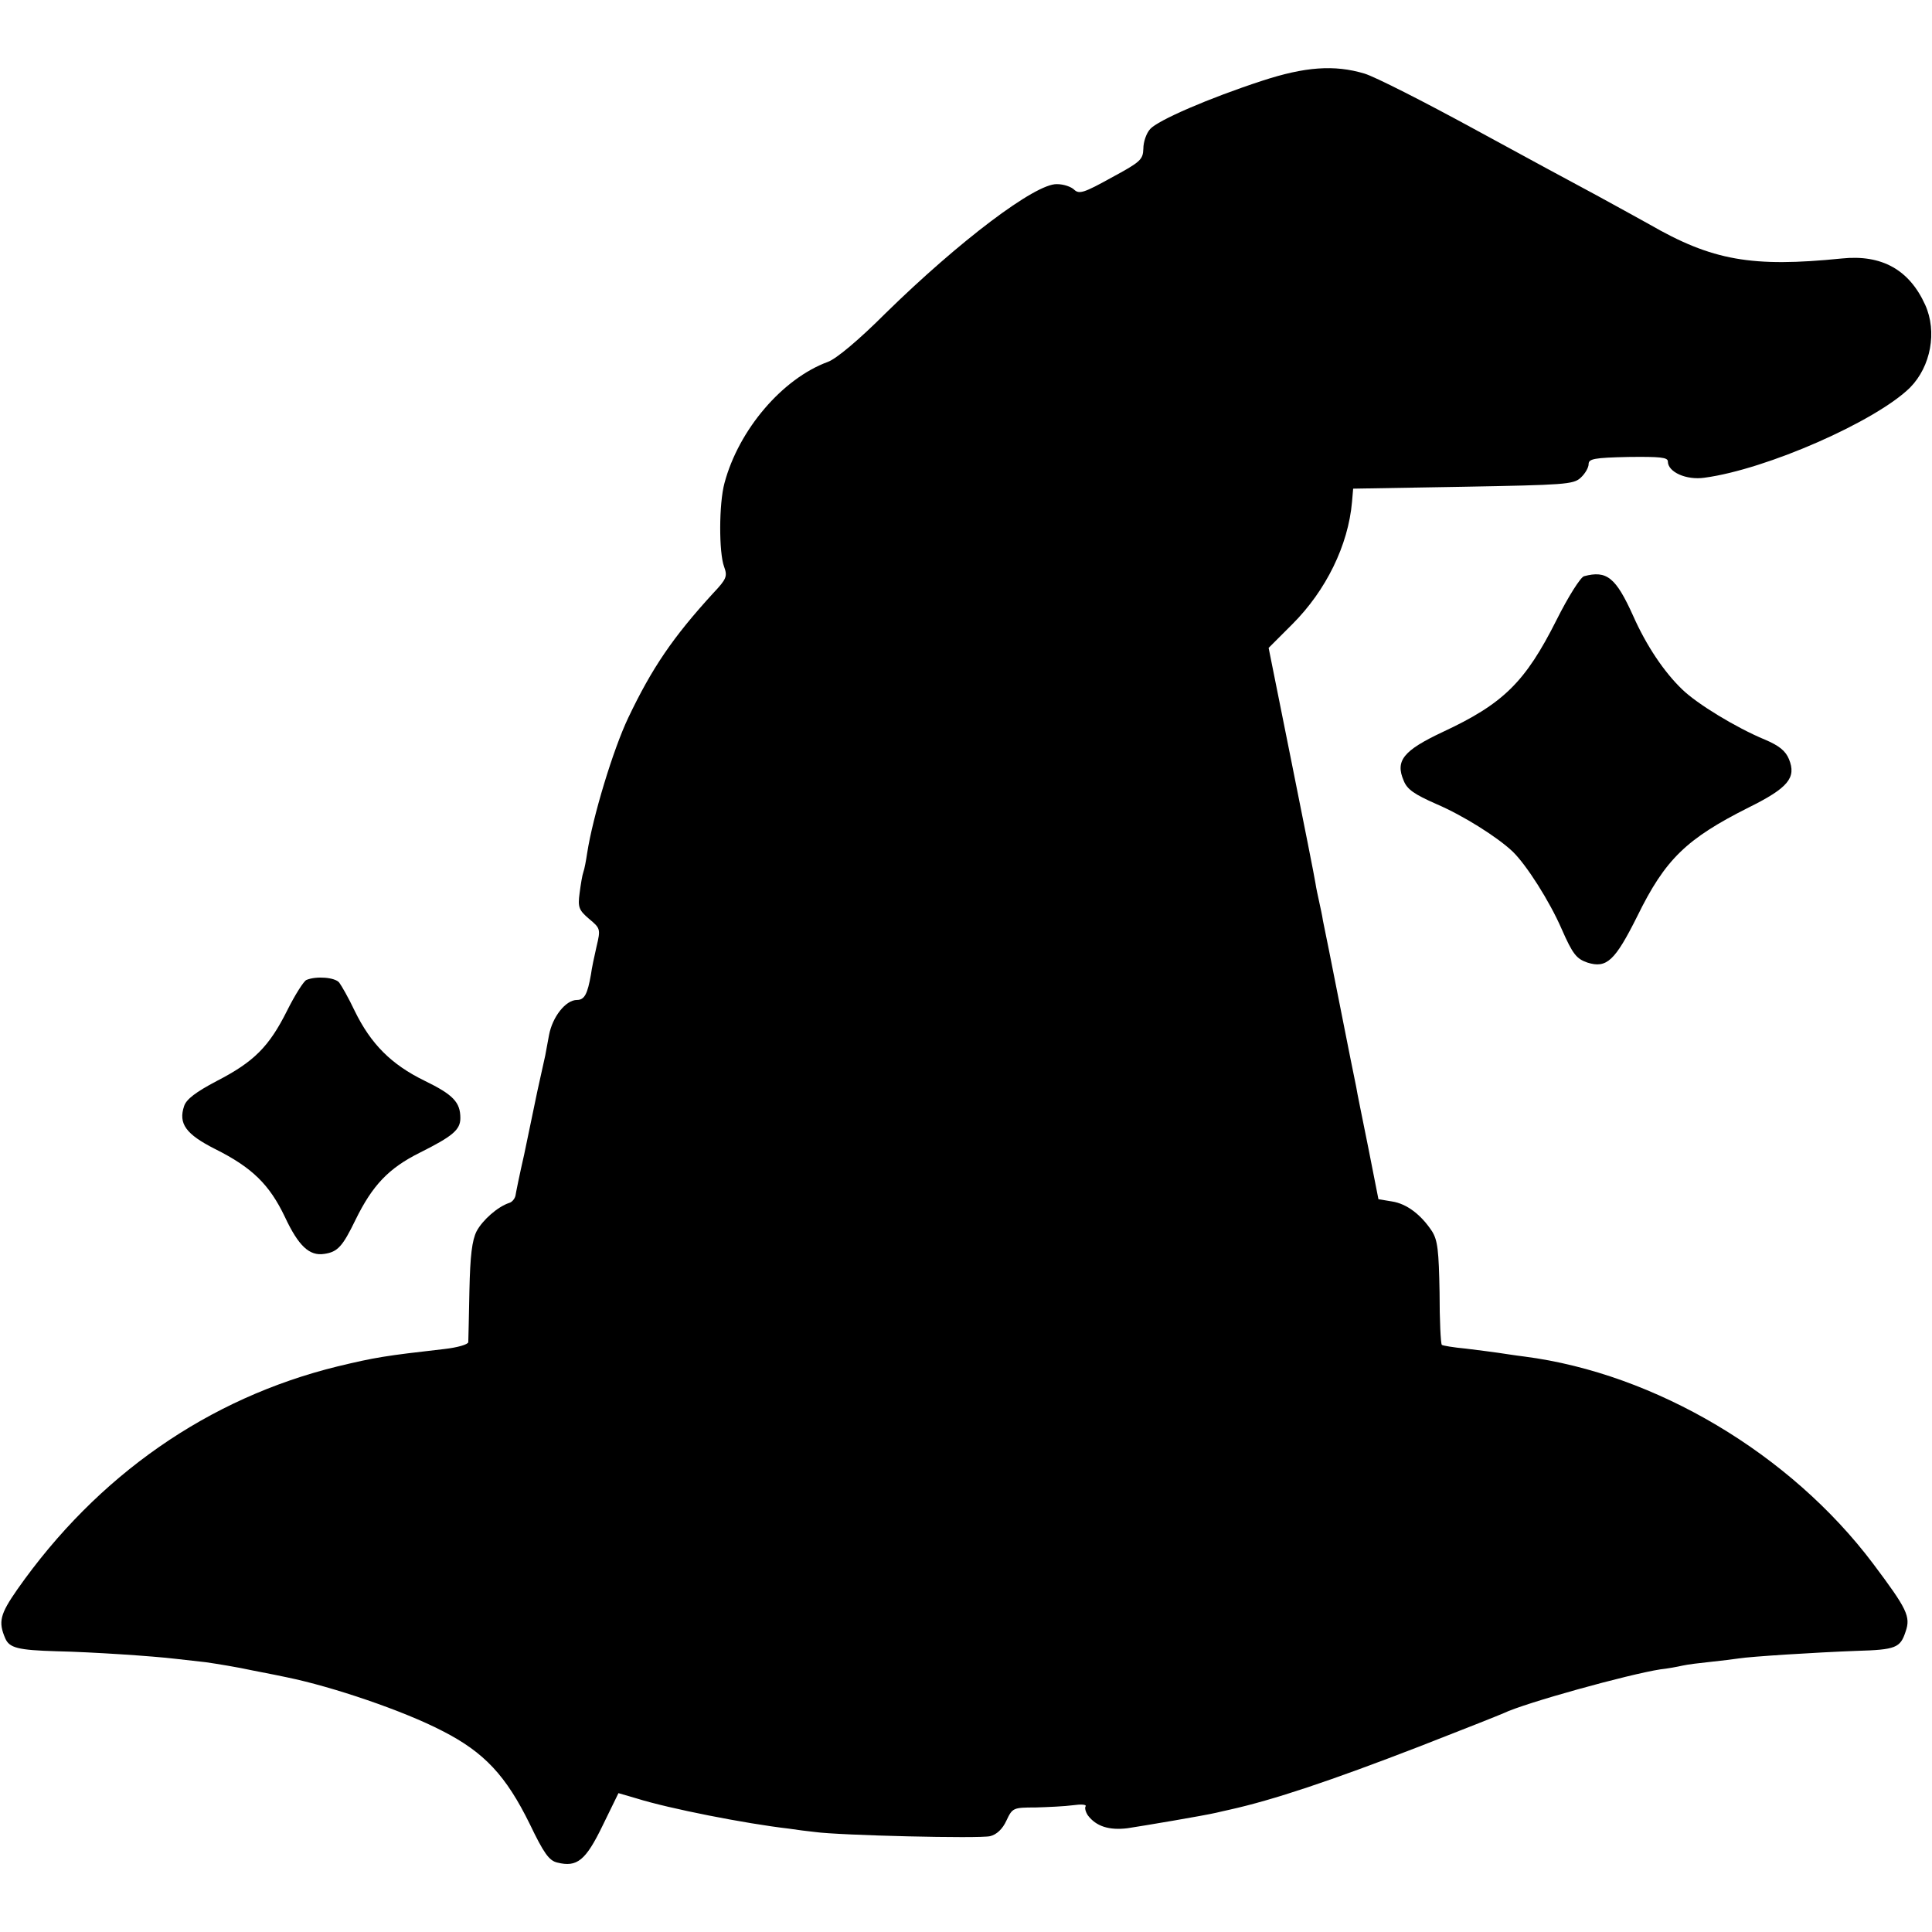 <?xml version="1.0" standalone="no"?>
<!DOCTYPE svg PUBLIC "-//W3C//DTD SVG 20010904//EN"
 "http://www.w3.org/TR/2001/REC-SVG-20010904/DTD/svg10.dtd">
<svg version="1.0" xmlns="http://www.w3.org/2000/svg"
 width="512pt" height="512pt" viewBox="0 0 512 512"
 preserveAspectRatio="xMidYMid meet">
<g transform="translate(0,512) scale(0.1,-0.1)"
fill="#000000" stroke="none">
<path d="M3345 4906 c-141 -46 -277 -105 -297 -128 -10 -11 -18 -34 -18 -52
-1 -29 -7 -35 -85 -77 -72 -40 -85 -44 -98 -32 -8 8 -28 15 -46 15 -57 2 -259
-151 -454 -342 -72 -72 -131 -121 -153 -129 -120 -44 -236 -179 -274 -321 -15
-55 -15 -185 -1 -222 9 -25 7 -32 -29 -70 -107 -117 -162 -198 -225 -330 -40
-84 -94 -262 -109 -359 -3 -20 -7 -42 -10 -50 -3 -8 -7 -33 -10 -56 -5 -37 -2
-45 25 -68 30 -25 31 -27 20 -73 -6 -26 -13 -59 -15 -75 -9 -51 -17 -67 -37
-67 -30 0 -65 -45 -74 -93 -4 -23 -9 -47 -10 -54 -19 -85 -27 -122 -31 -143
-3 -14 -14 -68 -25 -120 -12 -52 -22 -102 -23 -109 -2 -8 -9 -17 -17 -19 -30
-10 -70 -45 -86 -75 -12 -24 -17 -64 -19 -157 -1 -69 -3 -130 -3 -137 -1 -6
-28 -14 -63 -18 -158 -18 -183 -22 -283 -46 -343 -84 -637 -289 -849 -591 -46
-66 -51 -86 -32 -130 11 -25 33 -31 136 -34 94 -2 257 -13 315 -20 16 -2 53
-6 80 -9 28 -4 84 -13 125 -22 41 -8 82 -16 90 -18 122 -25 310 -89 412 -142
112 -57 169 -119 232 -247 37 -77 51 -97 73 -102 52 -13 75 5 120 98 l42 86
48 -14 c86 -27 290 -67 403 -80 19 -3 51 -7 70 -9 63 -9 437 -18 464 -11 17 4
33 19 43 41 16 34 18 35 77 35 34 1 78 3 100 6 21 3 36 2 33 -3 -3 -4 0 -15 6
-24 22 -29 56 -40 105 -34 46 7 200 33 235 41 9 2 25 6 35 8 117 26 269 77
502 167 113 44 214 84 225 89 56 27 331 103 415 116 19 2 46 7 59 10 13 3 46
7 75 10 28 3 62 7 74 9 31 5 204 16 312 20 104 3 116 8 130 51 14 40 4 60 -86
180 -219 291 -577 504 -924 549 -25 3 -56 8 -70 10 -14 2 -52 7 -85 11 -33 3
-62 8 -64 10 -3 3 -6 65 -6 139 -2 111 -5 138 -20 162 -29 44 -67 73 -106 79
l-36 6 -27 137 c-15 75 -30 147 -32 161 -3 14 -23 113 -44 220 -21 107 -41
206 -44 220 -2 14 -7 36 -10 50 -3 14 -8 36 -10 50 -2 14 -31 160 -64 324
l-60 299 63 63 c89 89 148 209 158 324 l3 35 291 5 c268 5 293 6 312 24 12 11
21 27 21 36 0 14 14 17 105 19 85 1 105 -1 105 -12 0 -28 49 -50 97 -43 165
22 455 150 545 239 55 56 72 148 40 219 -42 93 -115 134 -221 123 -238 -24
-343 -6 -511 91 -30 17 -93 51 -140 77 -47 25 -193 104 -325 176 -132 72 -262
138 -289 146 -80 24 -158 18 -271 -19z"/>
<path d="M4198 3593 c-9 -2 -42 -54 -73 -116 -83 -165 -141 -222 -302 -297
-104 -49 -126 -76 -103 -129 9 -23 28 -36 87 -62 70 -30 161 -87 202 -126 36
-35 97 -130 130 -206 29 -66 39 -78 68 -88 51 -16 73 5 132 123 74 151 130
205 295 288 105 52 127 79 107 128 -9 22 -26 36 -64 52 -77 32 -180 95 -219
133 -48 46 -95 116 -130 195 -46 102 -70 121 -130 105z"/>
<path d="M812 2523 c-7 -3 -30 -39 -51 -81 -48 -96 -88 -136 -187 -187 -55
-29 -80 -48 -86 -66 -16 -47 5 -75 82 -114 98 -49 144 -94 185 -180 36 -77 65
-104 104 -98 36 5 49 20 83 90 45 92 88 137 170 178 88 44 108 61 108 92 0 42
-19 62 -95 99 -88 43 -142 97 -185 185 -16 34 -35 67 -41 75 -11 14 -61 18
-87 7z"/>
</g>
</svg>
